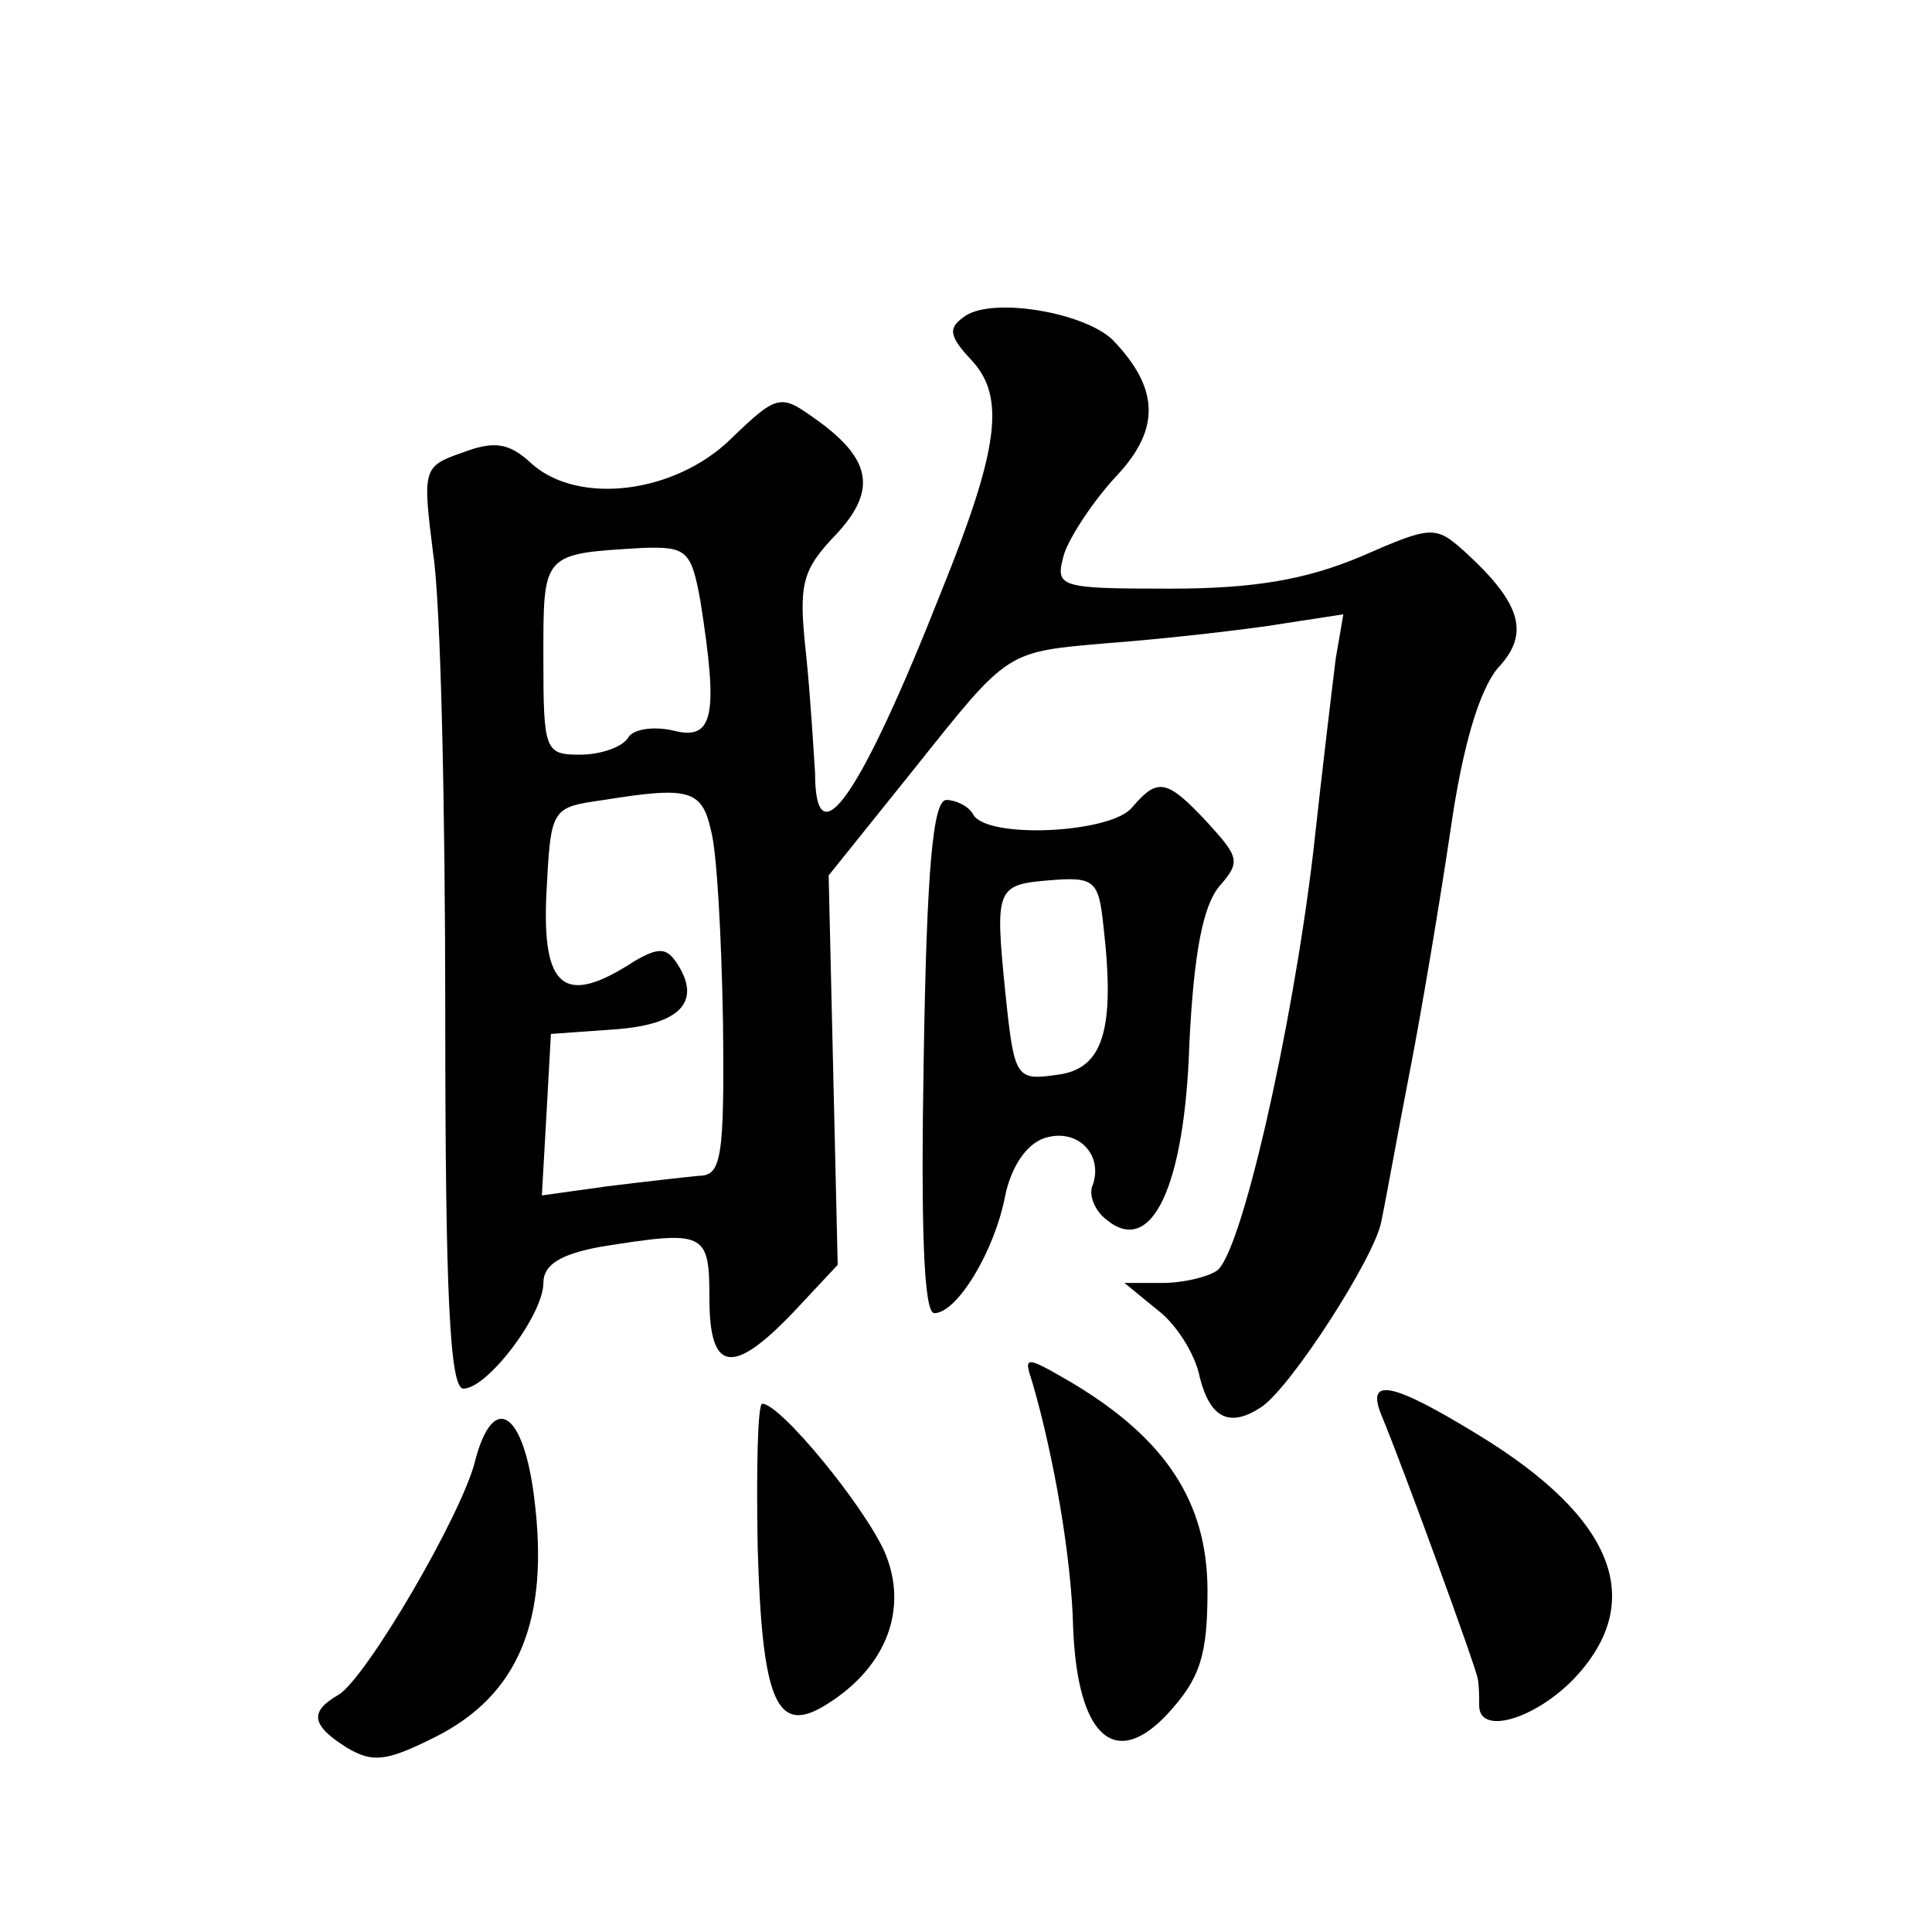 <?xml version="1.0" standalone="no"?>
<!DOCTYPE svg PUBLIC "-//W3C//DTD SVG 20010904//EN"
 "http://www.w3.org/TR/2001/REC-SVG-20010904/DTD/svg10.dtd">
<svg version="1.0" xmlns="http://www.w3.org/2000/svg"
 width="128pt" height="128pt" viewBox="0 0 128 128"
 preserveAspectRatio="xMidYMid meet">
<g transform="translate(0,128) scale(0.1,-0.1)"
fill="#0" stroke="none">
<path d="M640 1071 c-12 -8 -12 -13 4 -30 22 -24 18 -58 -20 -152 -54 -137 -84
-180 -84 -121 -1 15 -3 50 -6 79 -5 46 -3 55 20 79 28 30 23 51 -16 78 -21 15 -24
14 -54 -15 -37 -36 -101 -44 -132 -16 -15 14 -25 15 -46 7 -26 -9 -26 -11 -19 -67
5 -32 8 -169 8 -306 0 -184 3 -247 12 -247 16 0 53 49 53 70 0 12 11 19 38 24 69
11 72 10 72 -34 0 -49 15 -52 56 -9 l29 31 -3 129 -3 129 57 71 c63 79 60 77 129
83 28 2 74 7 103 11 l52 8 -5 -29 c-2 -16 -9 -74 -15 -129 -14 -118 -48 -267 -64
-277 -6 -4 -22 -8 -36 -8 l-25 0 22 -18 c12 -9 25 -29 28 -45 7 -27 20 -33 41 -19
20 14 74 98 79 122 3 14 11 59 19 100 8 41 20 113 27 160 8 56 19 92 31 107 22
23 16 43 -21 77 -20 18 -22 18 -70 -3 -36 -15 -70 -21 -126 -21 -75 0 -76 1 -70
23 4 12 20 36 35 52 29 31 28 58 -3 90 -19 18 -78 28 -97 16z m-176 -189 c12 -76
9 -93 -18 -86 -13 3 -27 1 -30 -5 -4 -6 -18 -11 -32 -11 -23 0 -24 3 -24 64 0 70
-1 69 66 73 29 1 32 -2 38 -35z m7 -152 c4 -14 7 -71 8 -127 1 -90 -1 -102 -16
-102 -10 -1 -37 -4 -61 -7 l-43 -6 3 53 3 54 42 3 c43 3 58 18 42 43 -7 11 -12
12 -29 2 -46 -30 -61 -18 -58 45 3 57 3 57 38 62 56 9 65 7 71 -20z M750 745 c-14
-17 -95 -21 -105 -5 -3 6 -12 10 -18 10 -9 0 -13 -47 -15 -170 -2 -114 0 -170 7
-170 15 0 40 41 47 78 4 19 14 34 26 38 22 7 39 -11 32 -31 -3 -6 1 -17 9 -23 30
-25 52 22 55 117 3 60 9 91 20 104 14 16 13 19 -8 42 -27 29 -33 30 -50 10z m-19
-78 c8 -69 0 -95 -30 -99 -28 -4 -29 -3 -35 55 -7 70 -6 71 32 74 27 2 30 -1 33
-30z M684 364 c14 -48 26 -116 27 -163 3 -72 28 -94 63 -56 21 23 26 38 26 81 0
59 -28 101 -90 138 -31 18 -32 18 -26 0z M915 343 c15 -36 63 -168 64 -175 1 -5
1 -12 1 -18 0 -20 37 -9 63 18 48 51 27 106 -63 161 -57 35 -75 39 -65 14z M502
254 c3 -103 13 -124 46 -103 40 25 54 64 38 101 -14 31 -69 98 -81 98 -3 0 -4 -43
-3 -96z M315 313 c-8 -35 -73 -146 -91 -156 -19 -11 -18 -20 6 -35 17 -10 26 -9
58 7 56 28 76 78 66 158 -7 58 -27 71 -39 26z"/>
</g>
</svg>
